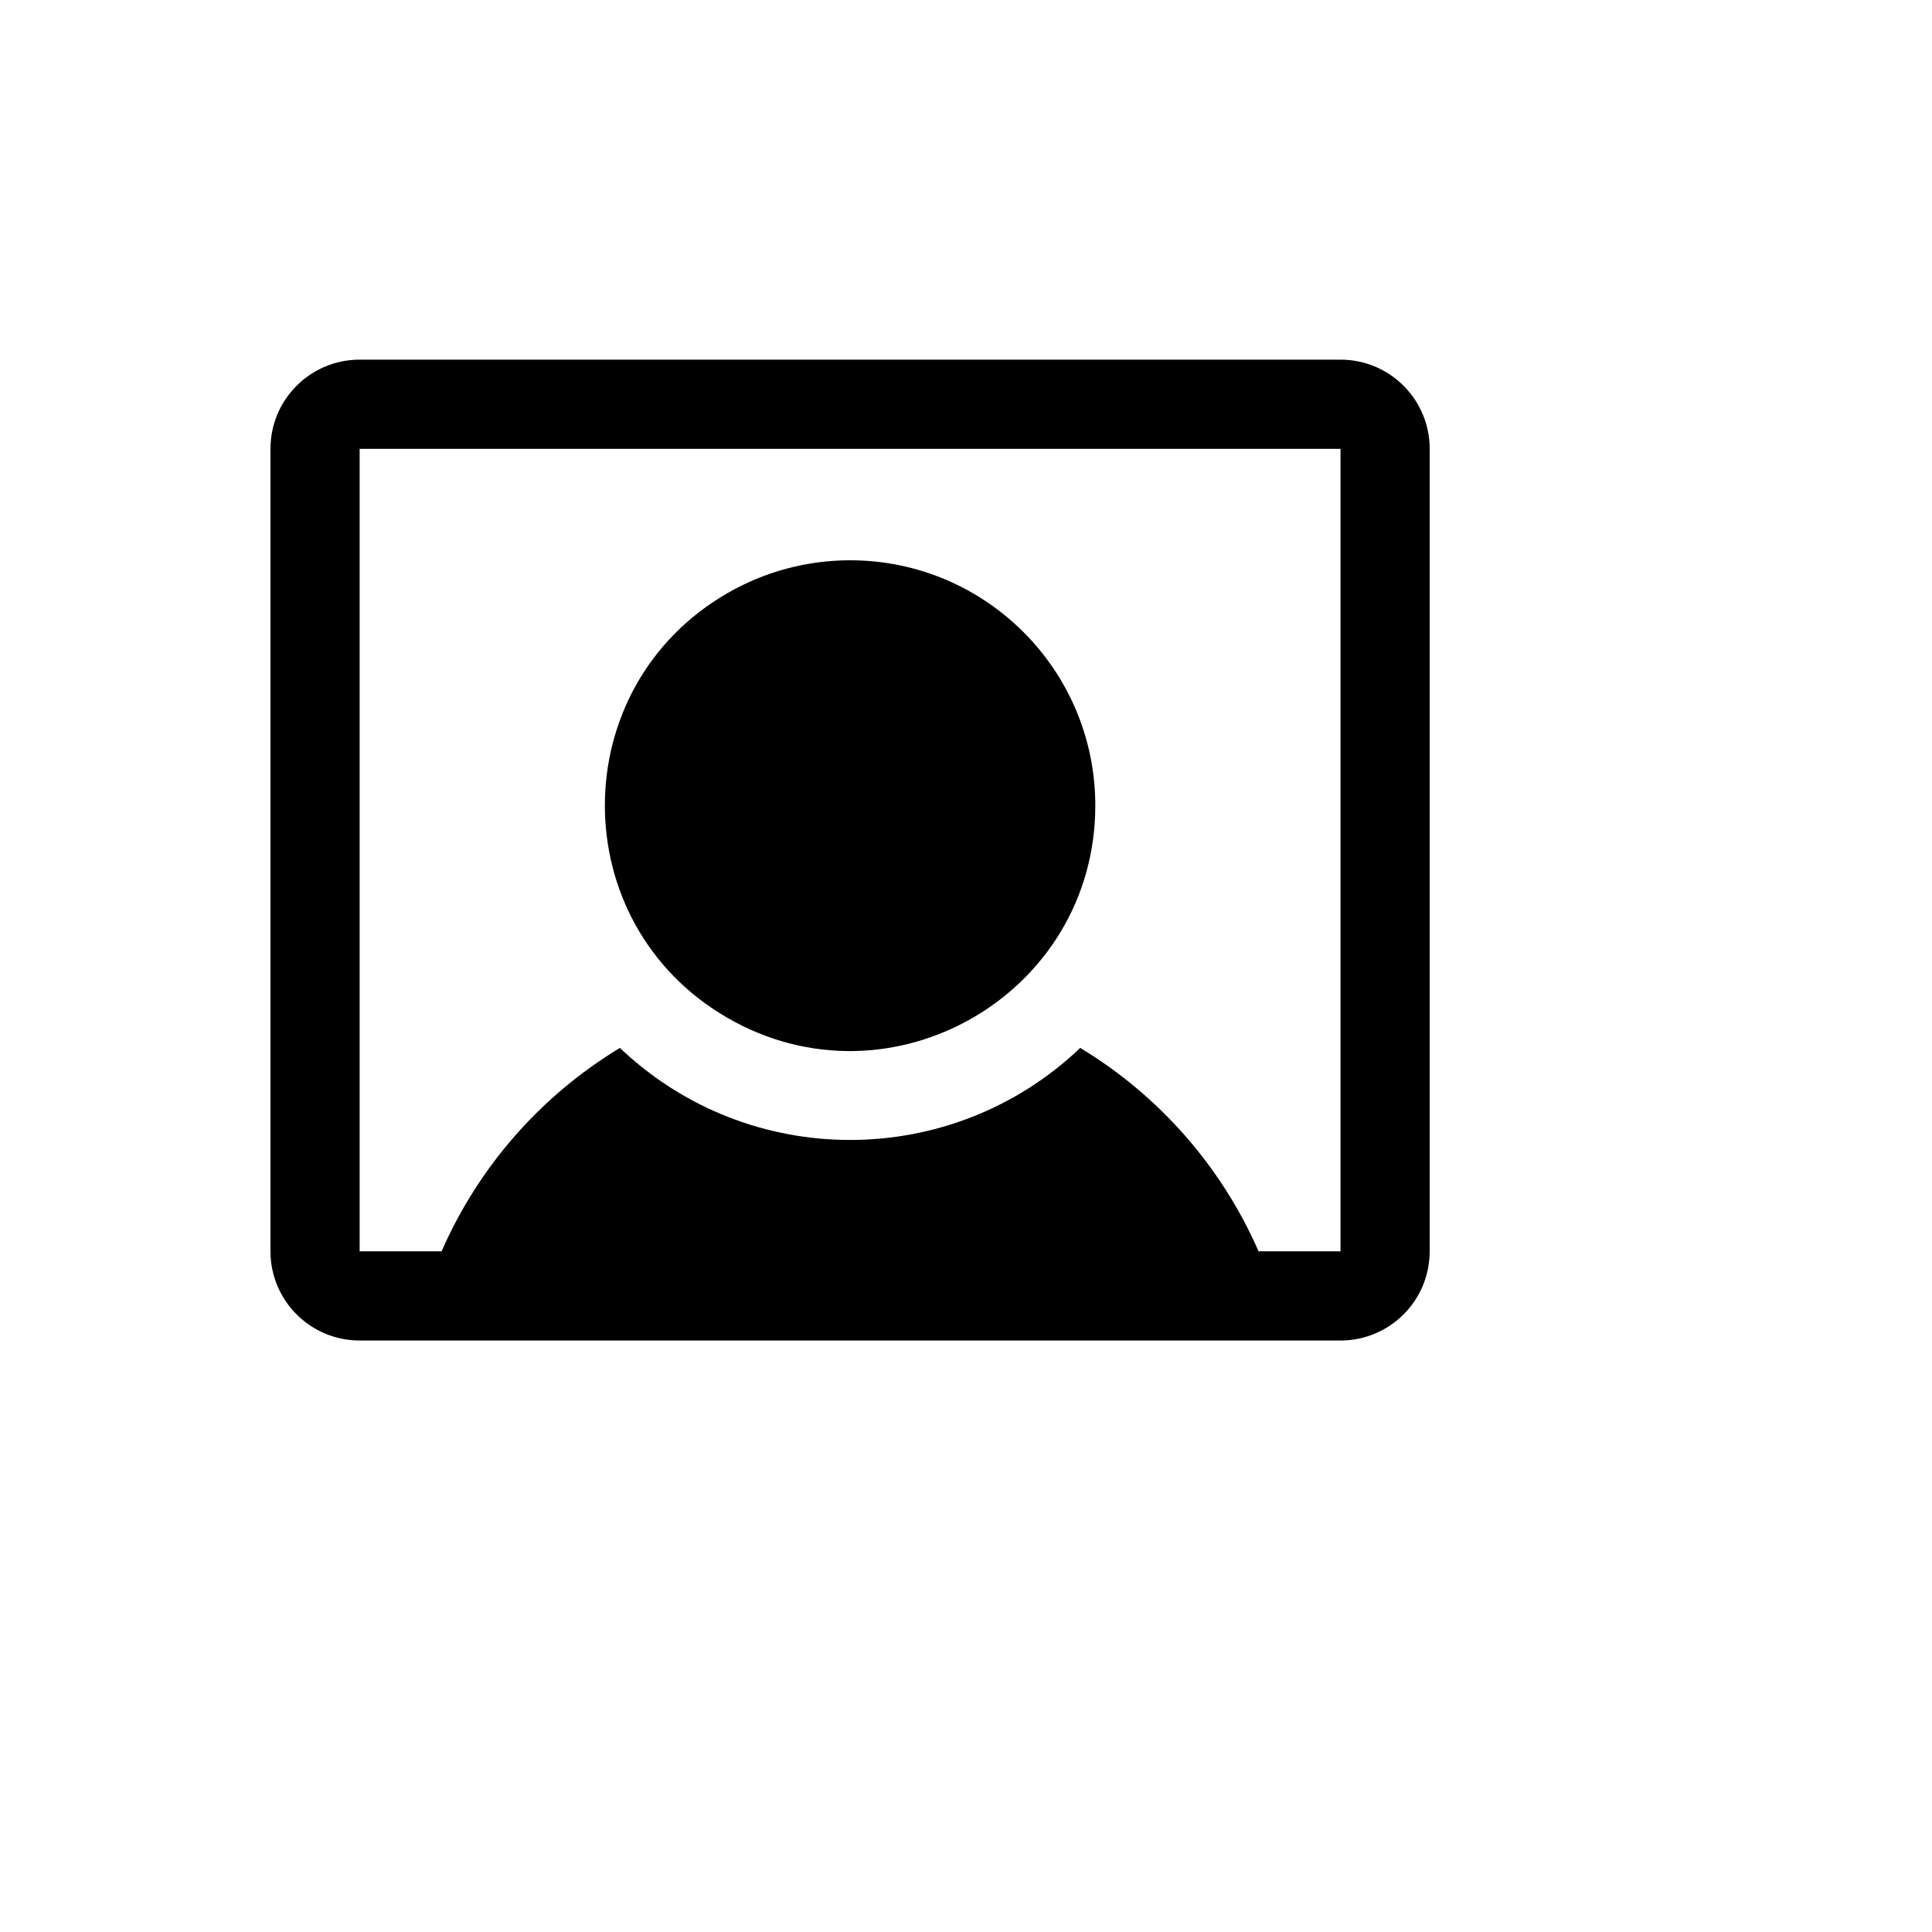 <svg xmlns="http://www.w3.org/2000/svg" version="1.1" xmlns:xlink="http://www.w3.org/1999/xlink" width="100%" height="100%" id="svgWorkerArea" viewBox="-25 -25 625 625" xmlns:idraw="https://idraw.muisca.co" style="background: white;"><defs id="defsdoc"><pattern id="patternBool" x="0" y="0" width="10" height="10" patternUnits="userSpaceOnUse" patternTransform="rotate(35)"><circle cx="5" cy="5" r="4" style="stroke: none;fill: #ff000070;"></circle></pattern></defs><g id="fileImp-601771285" class="cosito"><path id="pathImp-658037845" class="grouped" d="M329.327 235.577C329.327 296.643 263.221 334.809 210.337 304.276 157.452 273.743 157.452 197.411 210.337 166.878 222.396 159.916 236.075 156.25 250 156.25 293.811 156.25 329.327 191.766 329.327 235.577 329.327 235.577 329.327 235.577 329.327 235.577M437.5 120.192C437.5 120.192 437.5 379.808 437.5 379.808 437.5 395.739 424.585 408.654 408.654 408.654 408.654 408.654 91.346 408.654 91.346 408.654 75.415 408.654 62.5 395.739 62.5 379.808 62.5 379.808 62.5 120.192 62.5 120.192 62.5 104.261 75.415 91.346 91.346 91.346 91.346 91.346 408.654 91.346 408.654 91.346 424.585 91.346 437.5 104.261 437.5 120.192 437.5 120.192 437.5 120.192 437.5 120.192M408.654 379.808C408.654 379.808 408.654 120.192 408.654 120.192 408.654 120.192 91.346 120.192 91.346 120.192 91.346 120.192 91.346 379.808 91.346 379.808 91.346 379.808 117.849 379.808 117.849 379.808 129.82 352.44 149.974 329.452 175.541 314.002 217.243 353.7 282.757 353.7 324.459 314.002 350.026 329.452 370.18 352.44 382.151 379.808 382.151 379.808 408.654 379.808 408.654 379.808"></path></g></svg>